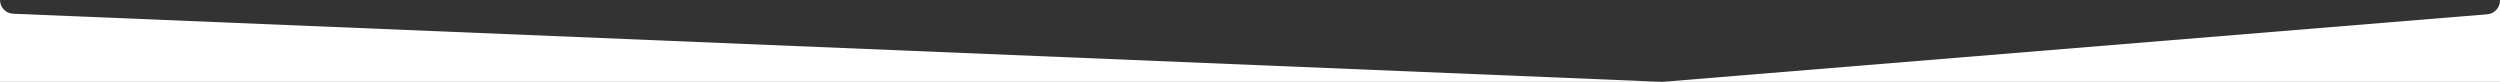 <?xml version="1.0" encoding="utf-8"?>
<!-- Generator: Adobe Illustrator 26.5.0, SVG Export Plug-In . SVG Version: 6.00 Build 0)  -->
<svg version="1.1" id="Vrstva_2_00000165941242345981107470000005425028473383570087_"
	 xmlns="http://www.w3.org/2000/svg" xmlns:xlink="http://www.w3.org/1999/xlink" x="0px" y="0px" width="1820px" height="59.6px"
	 viewBox="0 0 1820 59.6" style="enable-background:new 0 0 1820 59.6;" xml:space="preserve">
<rect x="0" y="0" width="1820" height="59.6" fill="#333333" stroke="none"/>
<style type="text/css">
	.st0{fill:#FFFFFF;}
</style>
<g>
	<path class="st0" d="M0,0v59.6h1210L9.6,10C4.2,9.8,0,5.4,0,0z"/>
	<path class="st0" d="M1810.8,10.4L1210,59.6h610V0.4C1820,5.6,1816,9.9,1810.8,10.4z"/>
</g>
</svg>
